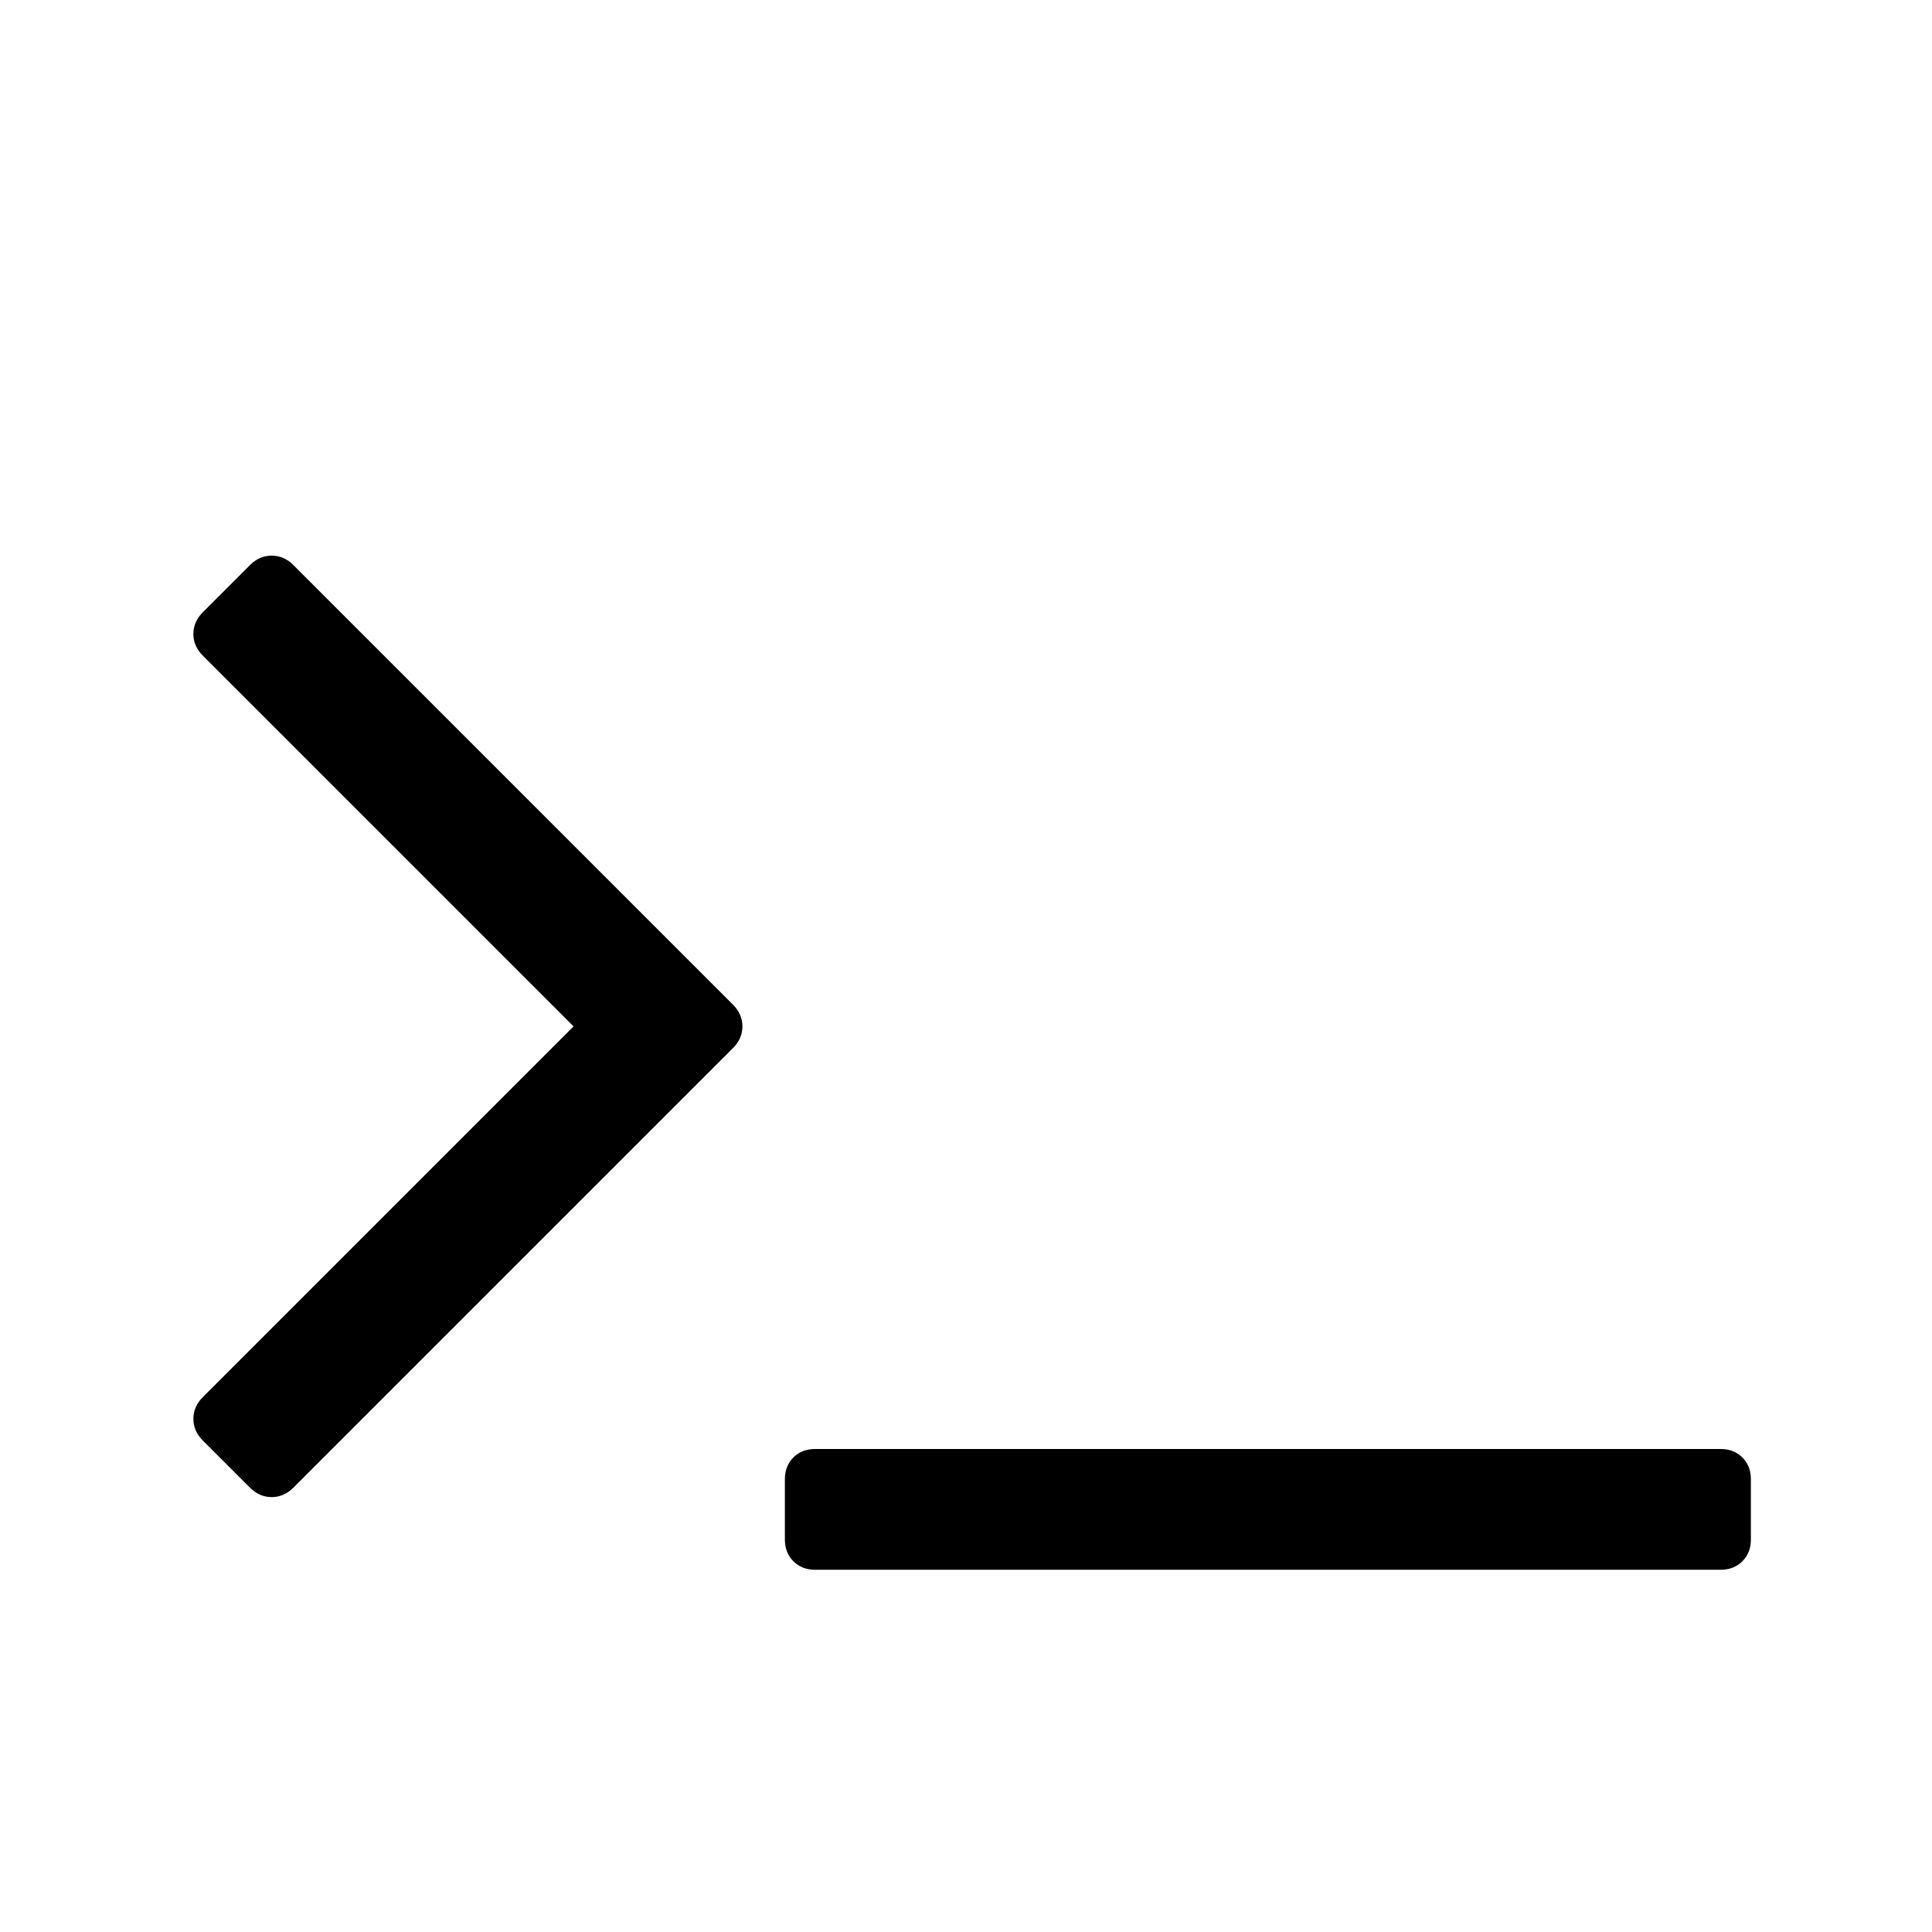 <svg width="2048" height="2048" viewBox="0 0 2048 2048" xmlns="http://www.w3.org/2000/svg"><path d="M777 1111l-466 466q-10 10-23 10t-23-10l-50-50q-10-10-10-23t10-23l393-393-393-393q-10-10-10-23t10-23l50-50q10-10 23-10t23 10l466 466q10 10 10 23t-10 23zm1079 457v64q0 14-9 23t-23 9h-960q-14 0-23-9t-9-23v-64q0-14 9-23t23-9h960q14 0 23 9t9 23z"/></svg>